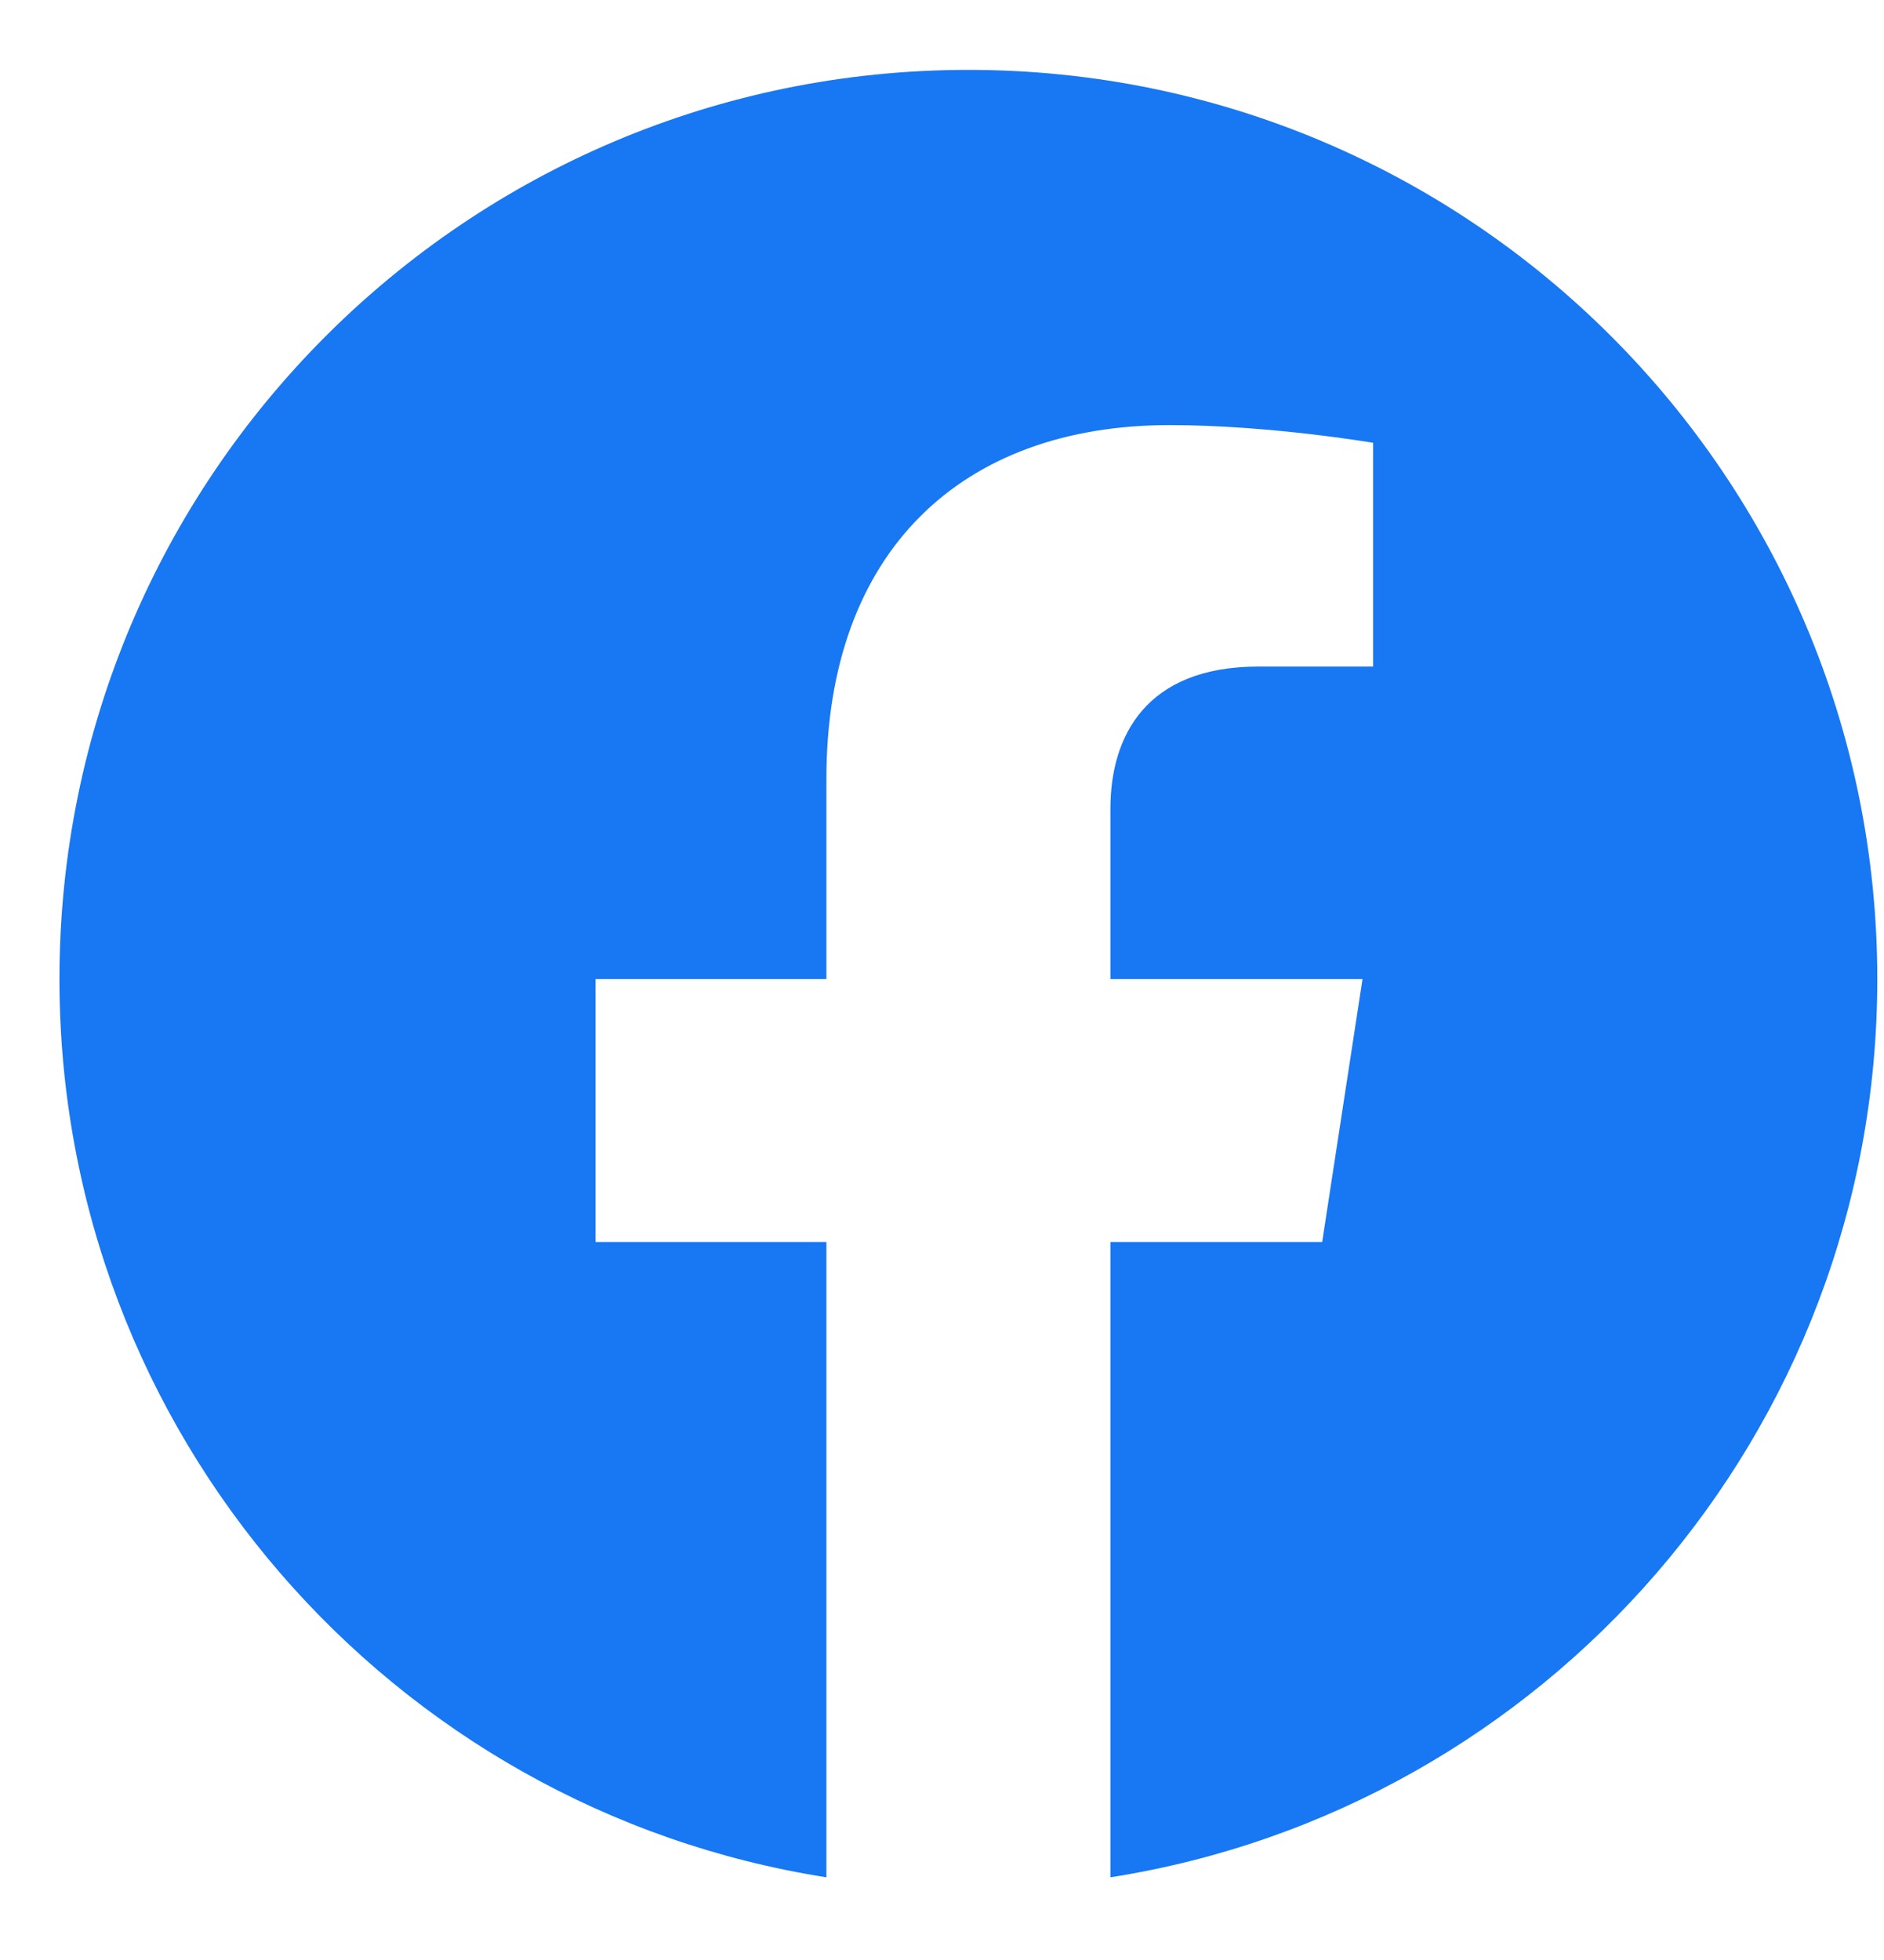 <svg width="25" height="26" viewBox="0 0 25 26" fill="none" xmlns="http://www.w3.org/2000/svg">
<g id="Logo">
<path id="Vector" d="M24.911 12.988C24.911 6.327 19.512 0.927 12.85 0.927C6.189 0.927 0.789 6.327 0.789 12.988C0.789 19.009 5.2 23.998 10.966 24.903V16.475H7.903V12.988H10.966V10.331C10.966 7.308 12.766 5.639 15.521 5.639C16.841 5.639 18.221 5.874 18.221 5.874V8.842H16.7C15.202 8.842 14.735 9.772 14.735 10.726V12.988H18.08L17.545 16.475H14.735V24.903C20.501 23.998 24.911 19.009 24.911 12.988Z" fill="#1877F2"/>
</g>
</svg>
